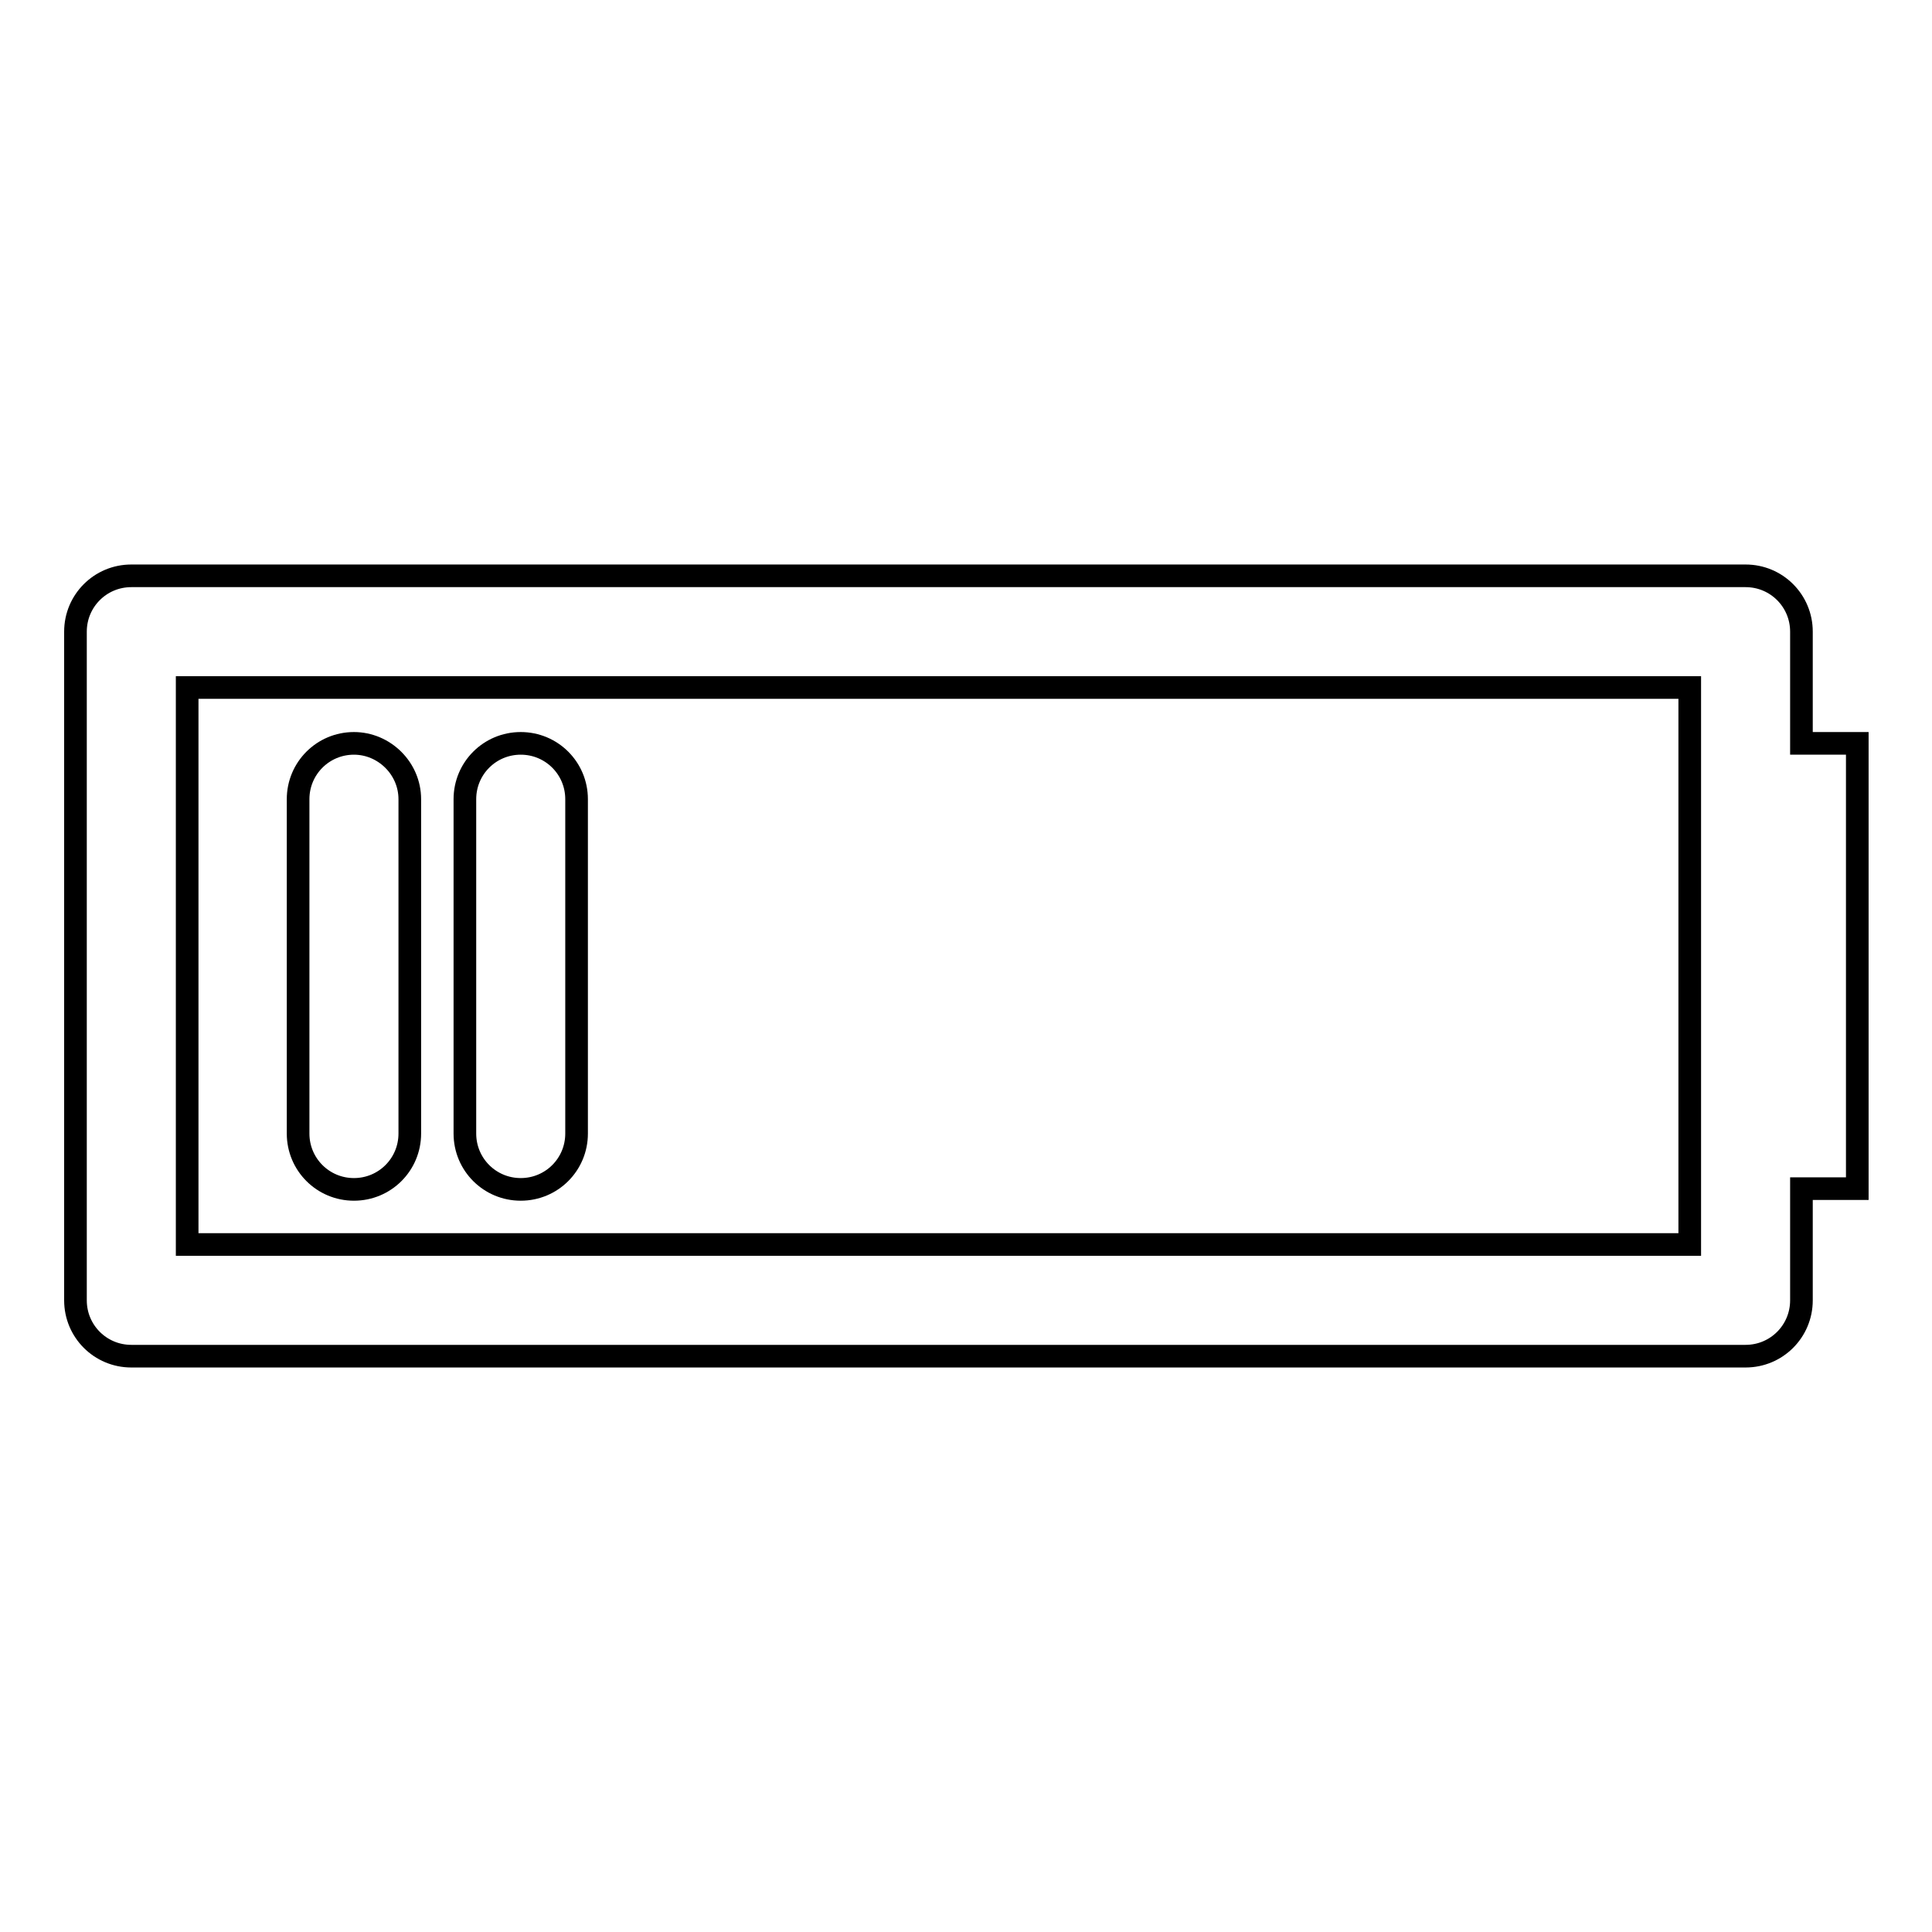 <?xml version="1.0" encoding="utf-8"?>
<!-- Svg Vector Icons : http://www.onlinewebfonts.com/icon -->
<!DOCTYPE svg PUBLIC "-//W3C//DTD SVG 1.1//EN" "http://www.w3.org/Graphics/SVG/1.1/DTD/svg11.dtd">
<svg version="1.1" xmlns="http://www.w3.org/2000/svg" xmlns:xlink="http://www.w3.org/1999/xlink" x="0px" y="0px" viewBox="0 0 256 256" enable-background="new 0 0 256 256" xml:space="preserve">
<g><g><path stroke-width="3" fill-opacity="0" stroke="#000000"  d="M10,172.3c0,4.1,3.3,7.4,7.4,7.4h213.9c4.1,0,7.4-3.3,7.4-7.4v-14.8h7.4v-59h-7.4V83.7c0-4.1-3.3-7.4-7.4-7.4H17.4c-4.1,0-7.4,3.3-7.4,7.4V172.3z M24.8,91.1h199.1v73.8H24.8V91.1z"/><path stroke-width="3" fill-opacity="0" stroke="#000000"  d="M46.9,98.5c-4.1,0-7.4,3.3-7.4,7.4v44.3c0,4.1,3.3,7.4,7.4,7.4c4.1,0,7.4-3.3,7.4-7.4v-44.3C54.3,101.8,50.9,98.5,46.9,98.5z"/><path stroke-width="3" fill-opacity="0" stroke="#000000"  d="M69,98.5c-4.1,0-7.4,3.3-7.4,7.4v44.3c0,4.1,3.3,7.4,7.4,7.4s7.4-3.3,7.4-7.4v-44.3C76.4,101.8,73.1,98.5,69,98.5z"/></g></g>
</svg>
